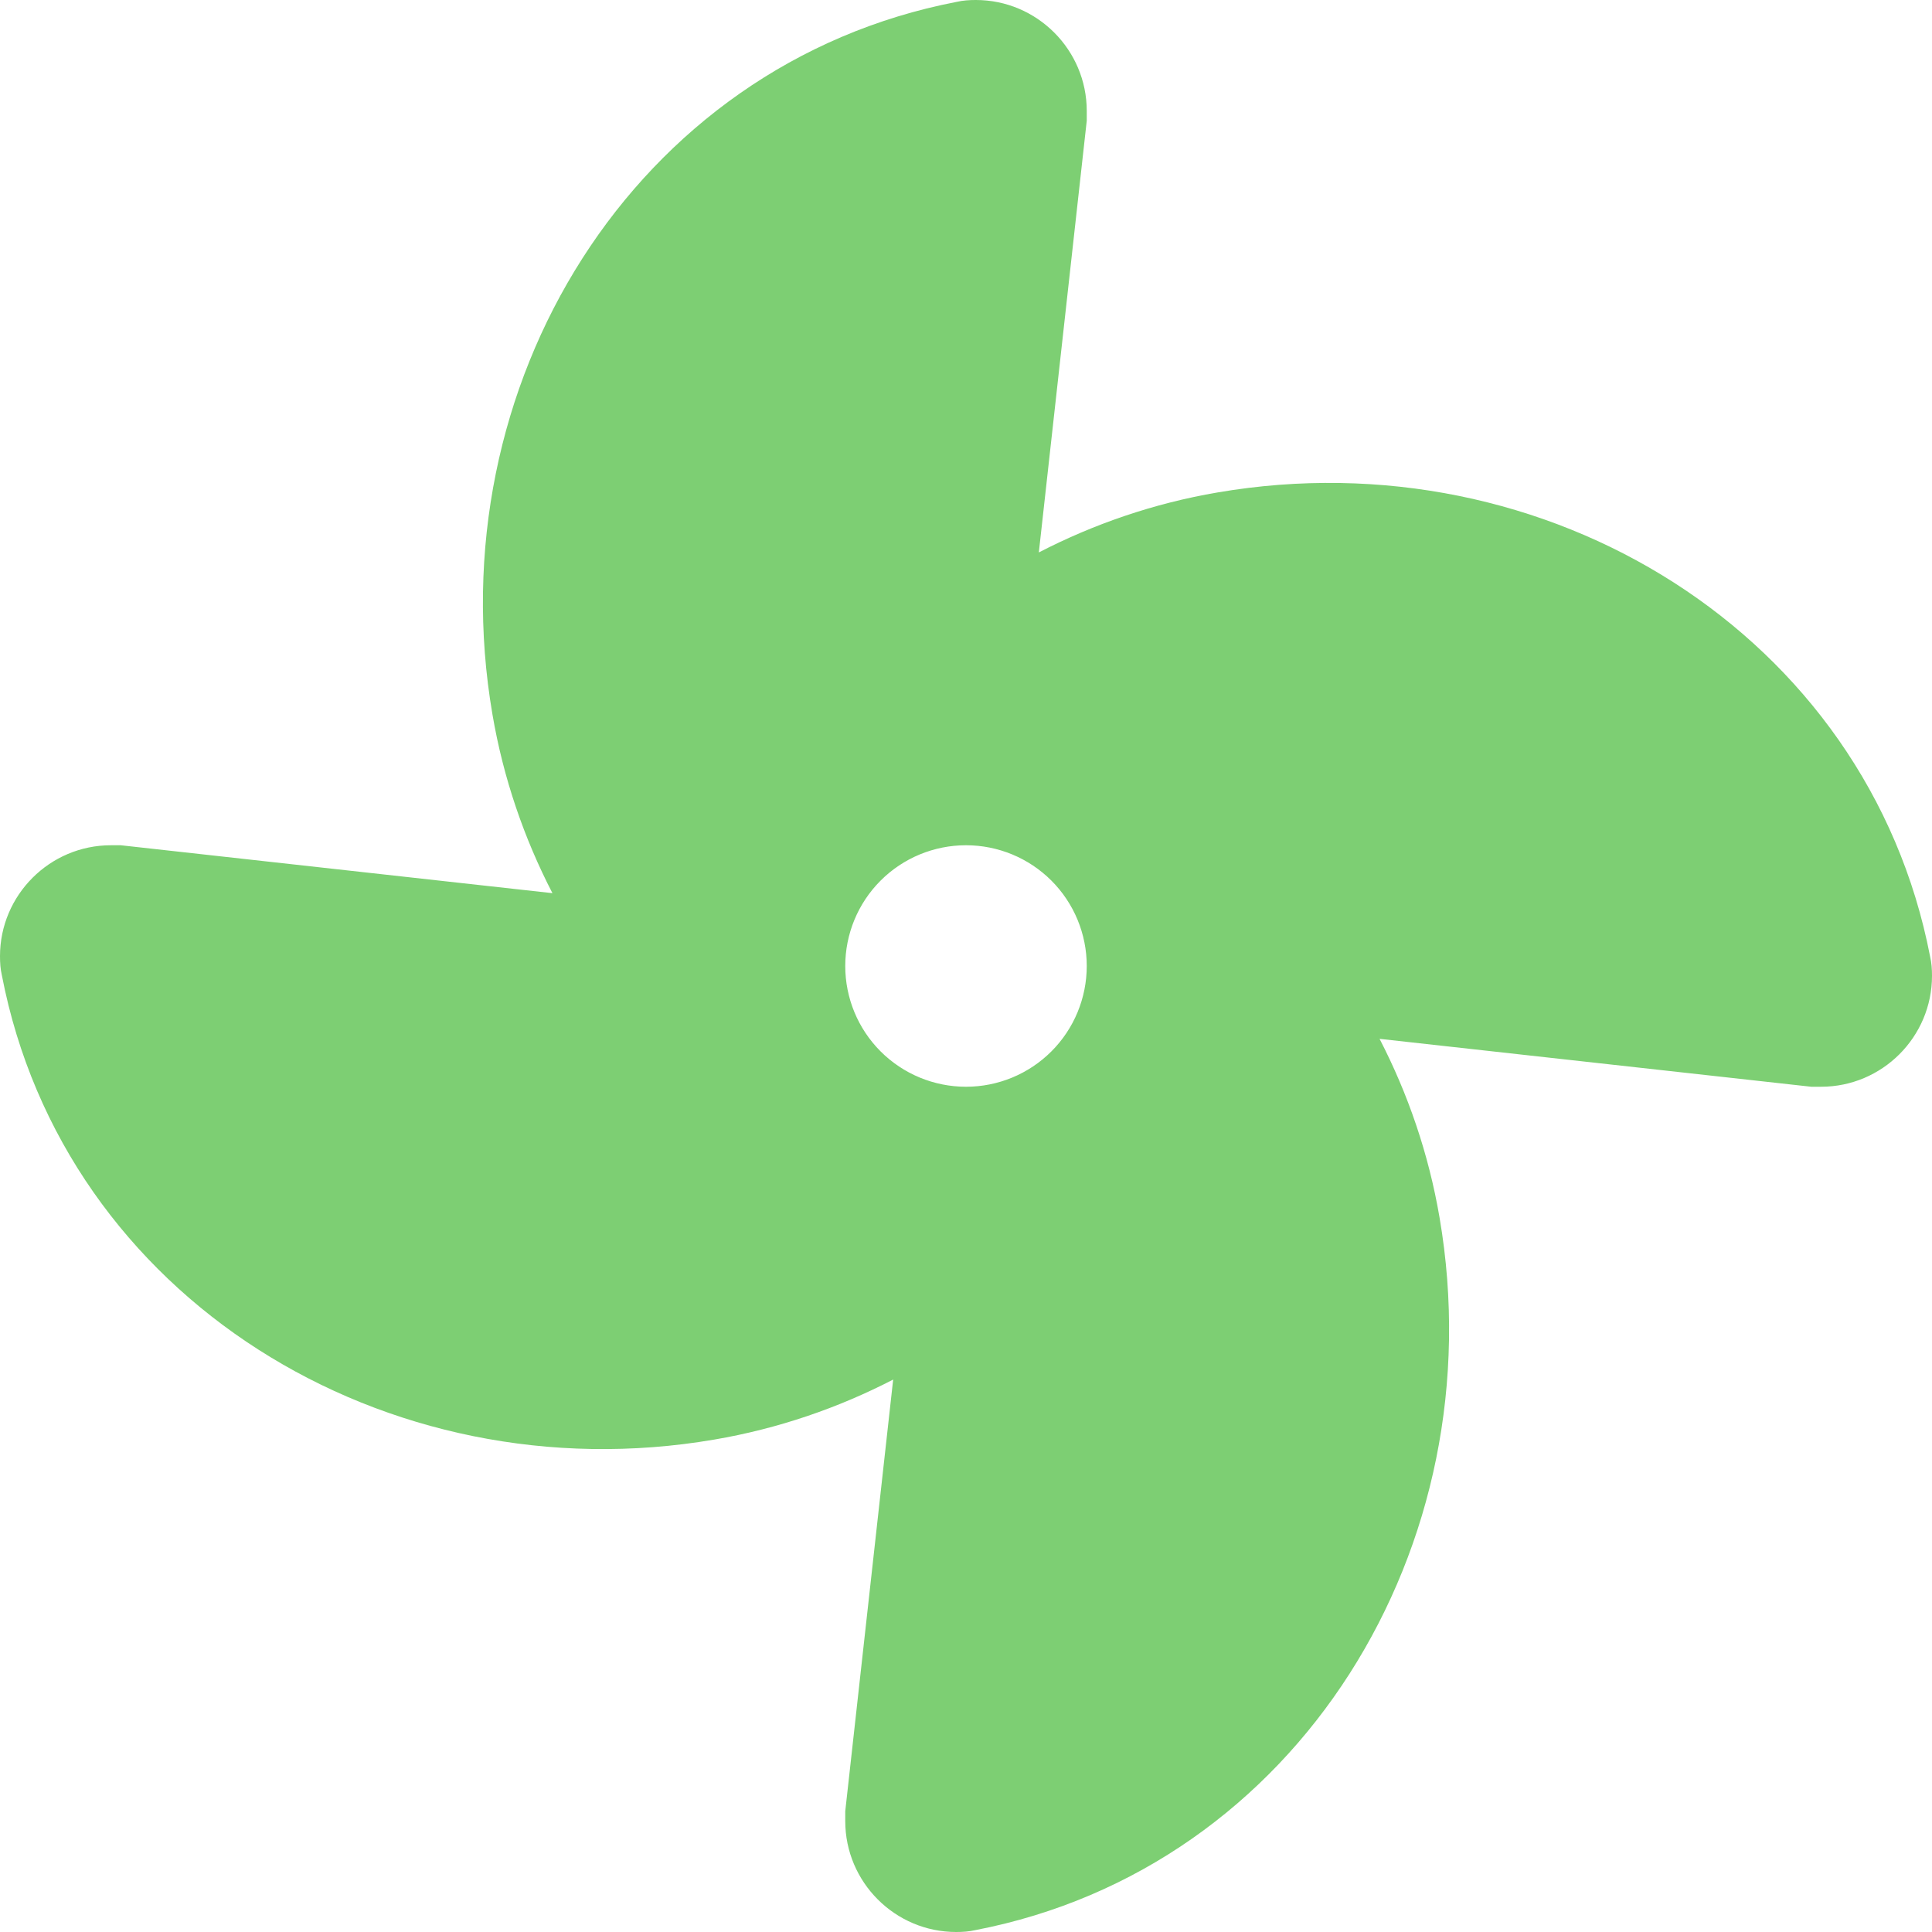 <svg xmlns="http://www.w3.org/2000/svg" width="50" height="50" viewBox="0 0 50 50" fill="none"><g clip-path="url(#clip0_2982_18354)"><path d="M25.254 0C25.088 0 24.922 0.01 24.756 0.049C16.406 1.66 11.289 9.99 12.744 18.486C13.027 20.146 13.565 21.699 14.297 23.115L3.125 21.875H2.871C1.289 21.875 0 23.164 0 24.746C0 24.912 0.01 25.078 0.049 25.244C1.66 33.594 9.99 38.711 18.486 37.256C20.146 36.973 21.699 36.435 23.115 35.703L21.875 46.875V47.129C21.875 48.711 23.164 50 24.746 50C24.912 50 25.078 49.99 25.244 49.951C33.594 48.34 38.711 40.01 37.256 31.514C36.973 29.854 36.435 28.301 35.703 26.885L46.875 28.125H47.129C48.711 28.125 50 26.836 50 25.254C50 25.088 49.99 24.922 49.951 24.756C48.34 16.406 40.01 11.289 31.514 12.744C29.854 13.027 28.301 13.565 26.885 14.297L28.125 3.125V2.871C28.125 1.289 26.836 0 25.254 0ZM25 21.875C25.829 21.875 26.624 22.204 27.21 22.79C27.796 23.376 28.125 24.171 28.125 25C28.125 25.829 27.796 26.624 27.21 27.21C26.624 27.796 25.829 28.125 25 28.125C24.171 28.125 23.376 27.796 22.79 27.21C22.204 26.624 21.875 25.829 21.875 25C21.875 24.171 22.204 23.376 22.79 22.79C23.376 22.204 24.171 21.875 25 21.875Z" fill="#7DCF73"></path></g><defs><clipPath id="clip0_2982_18354"><rect width="50" height="50" fill="white"></rect></clipPath></defs></svg>